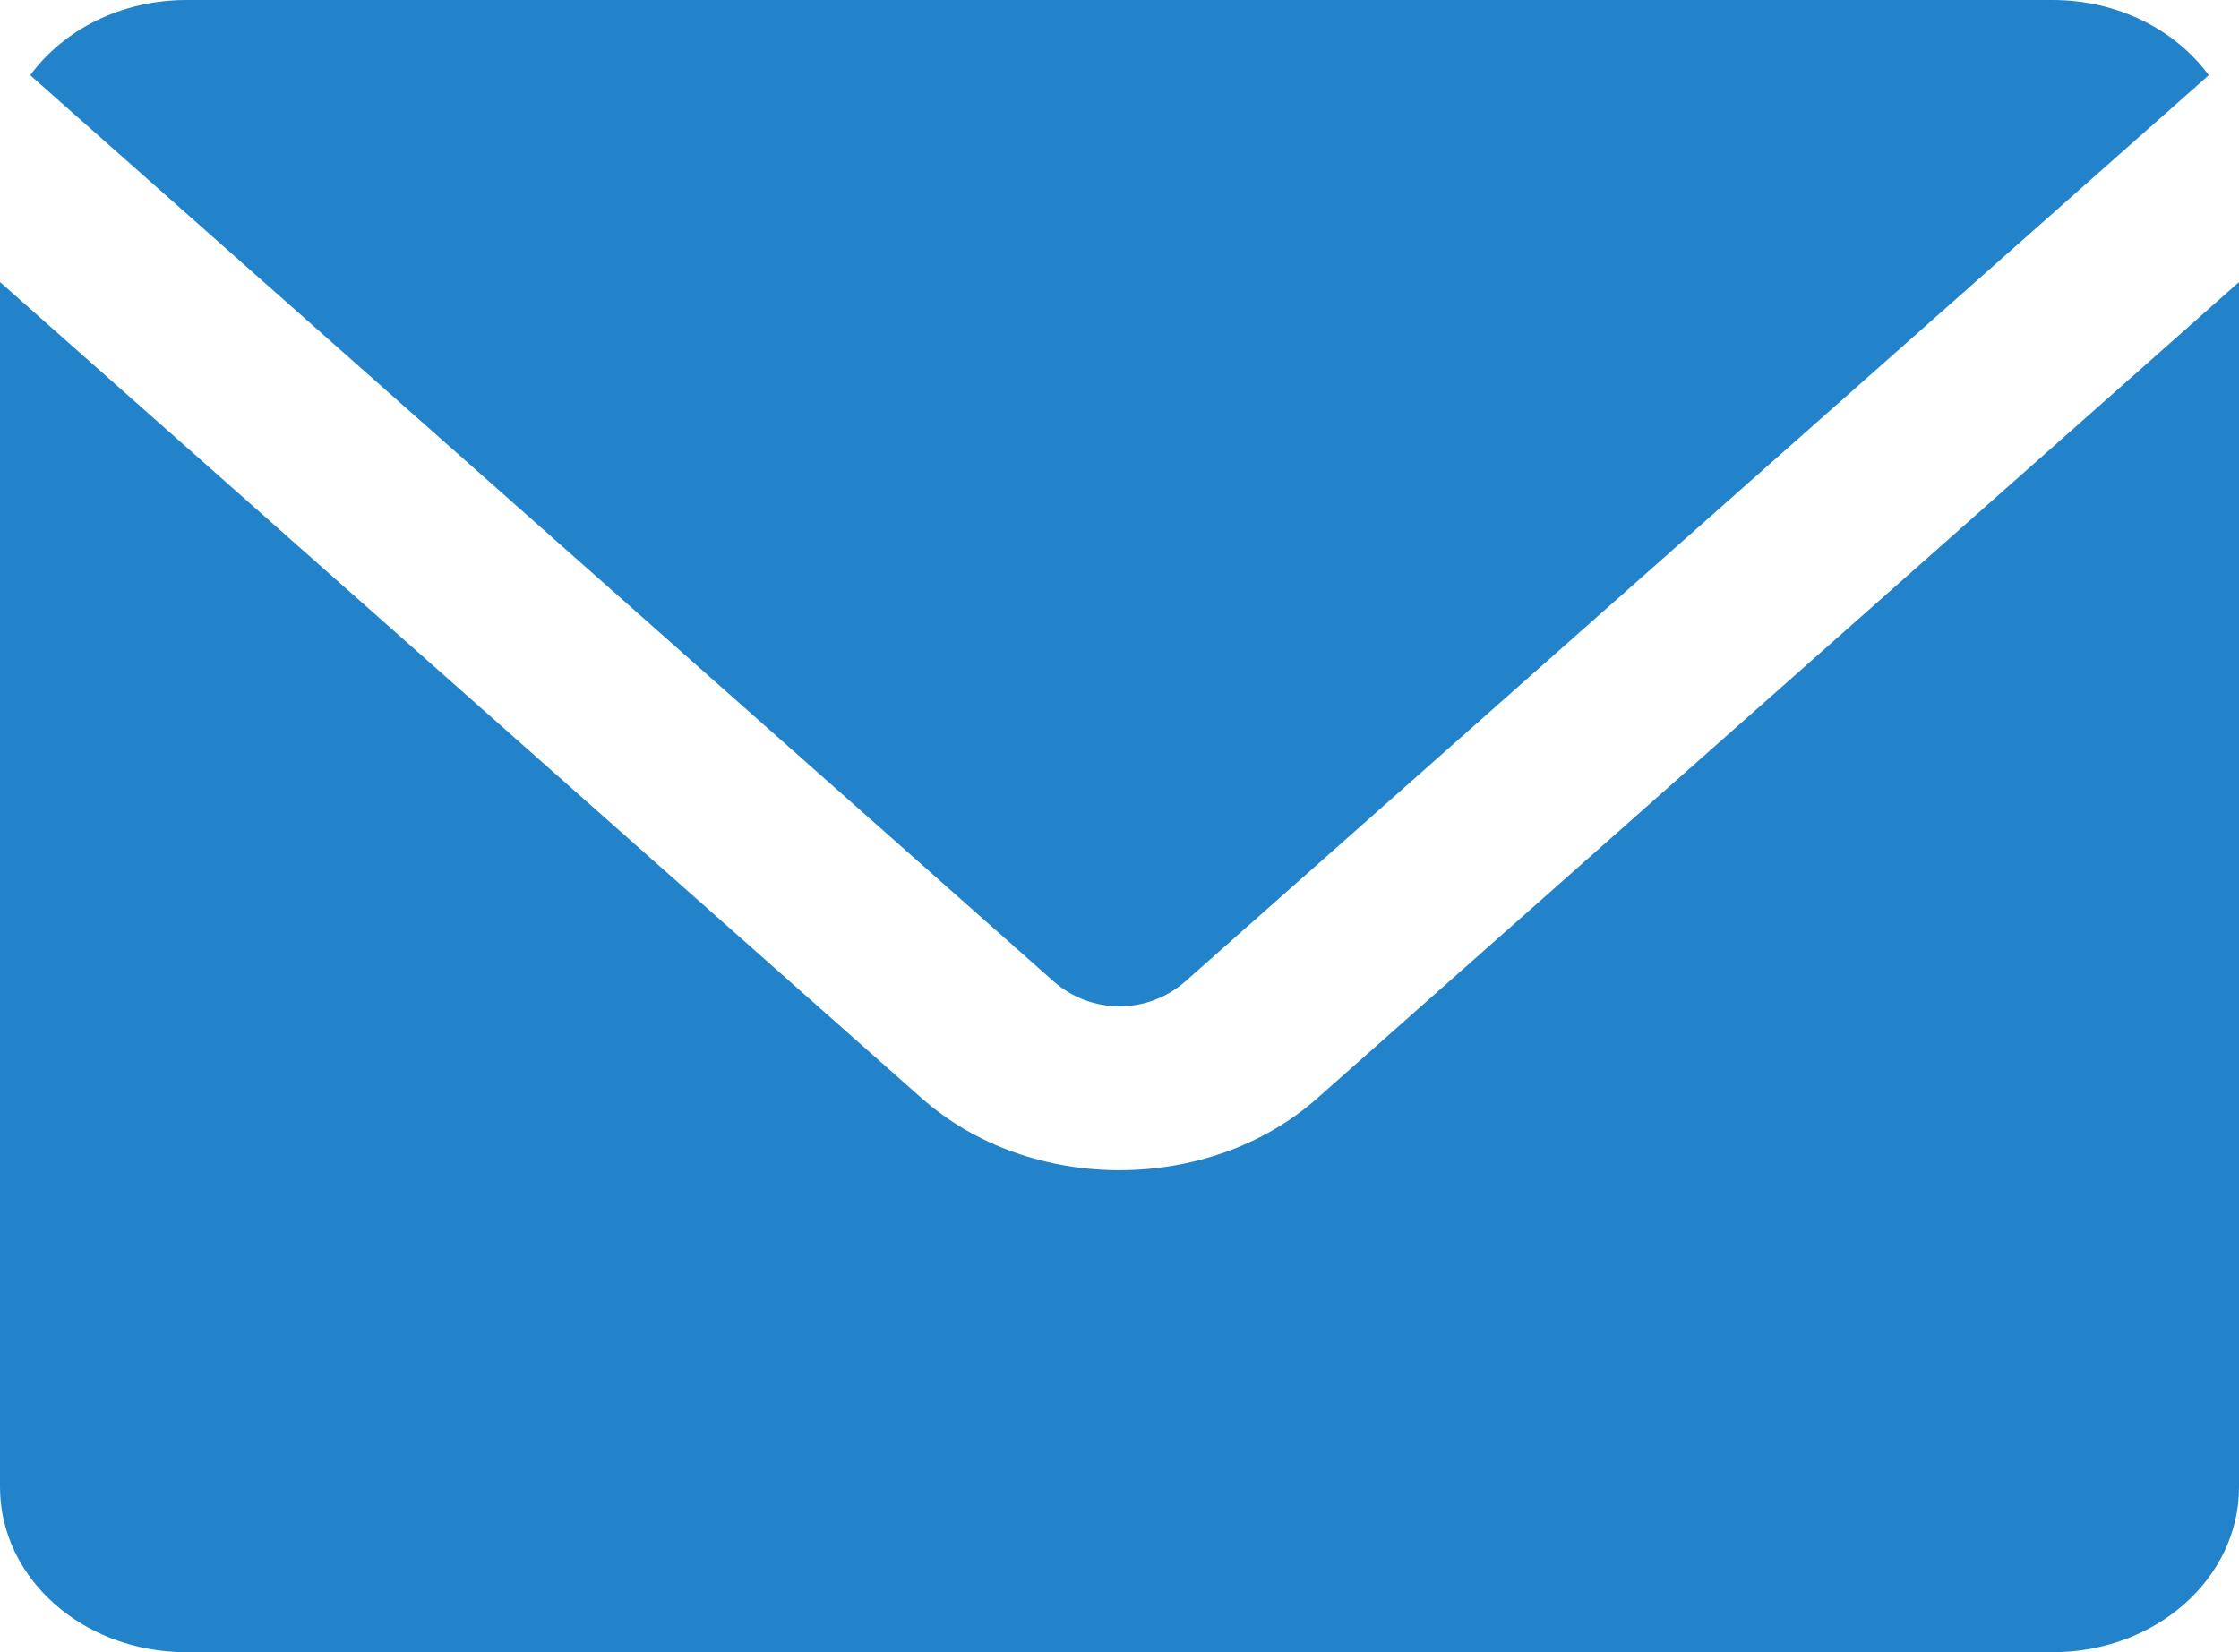 <?xml version="1.0" encoding="UTF-8"?> <svg xmlns="http://www.w3.org/2000/svg" width="42" height="31" viewBox="0 0 42 31" fill="none"><path d="M3.5 2.18774e-10C2.267 1.41721e-10 1.191 0.562 0.567 1.411L19.763 18.412C20.47 19.038 21.53 19.038 22.237 18.412L41.433 1.411C40.809 0.562 39.733 2.48357e-09 38.5 2.40651e-09L3.5 2.18774e-10ZM-3.30774e-10 5.292L-1.74394e-09 27.9C-1.85129e-09 29.617 1.561 31 3.5 31L38.5 31C40.439 31 42 29.617 42 27.9L42 5.292L24.712 20.604C22.677 22.407 19.323 22.407 17.288 20.604L-3.30774e-10 5.292Z" fill="#2283CB"></path></svg> 